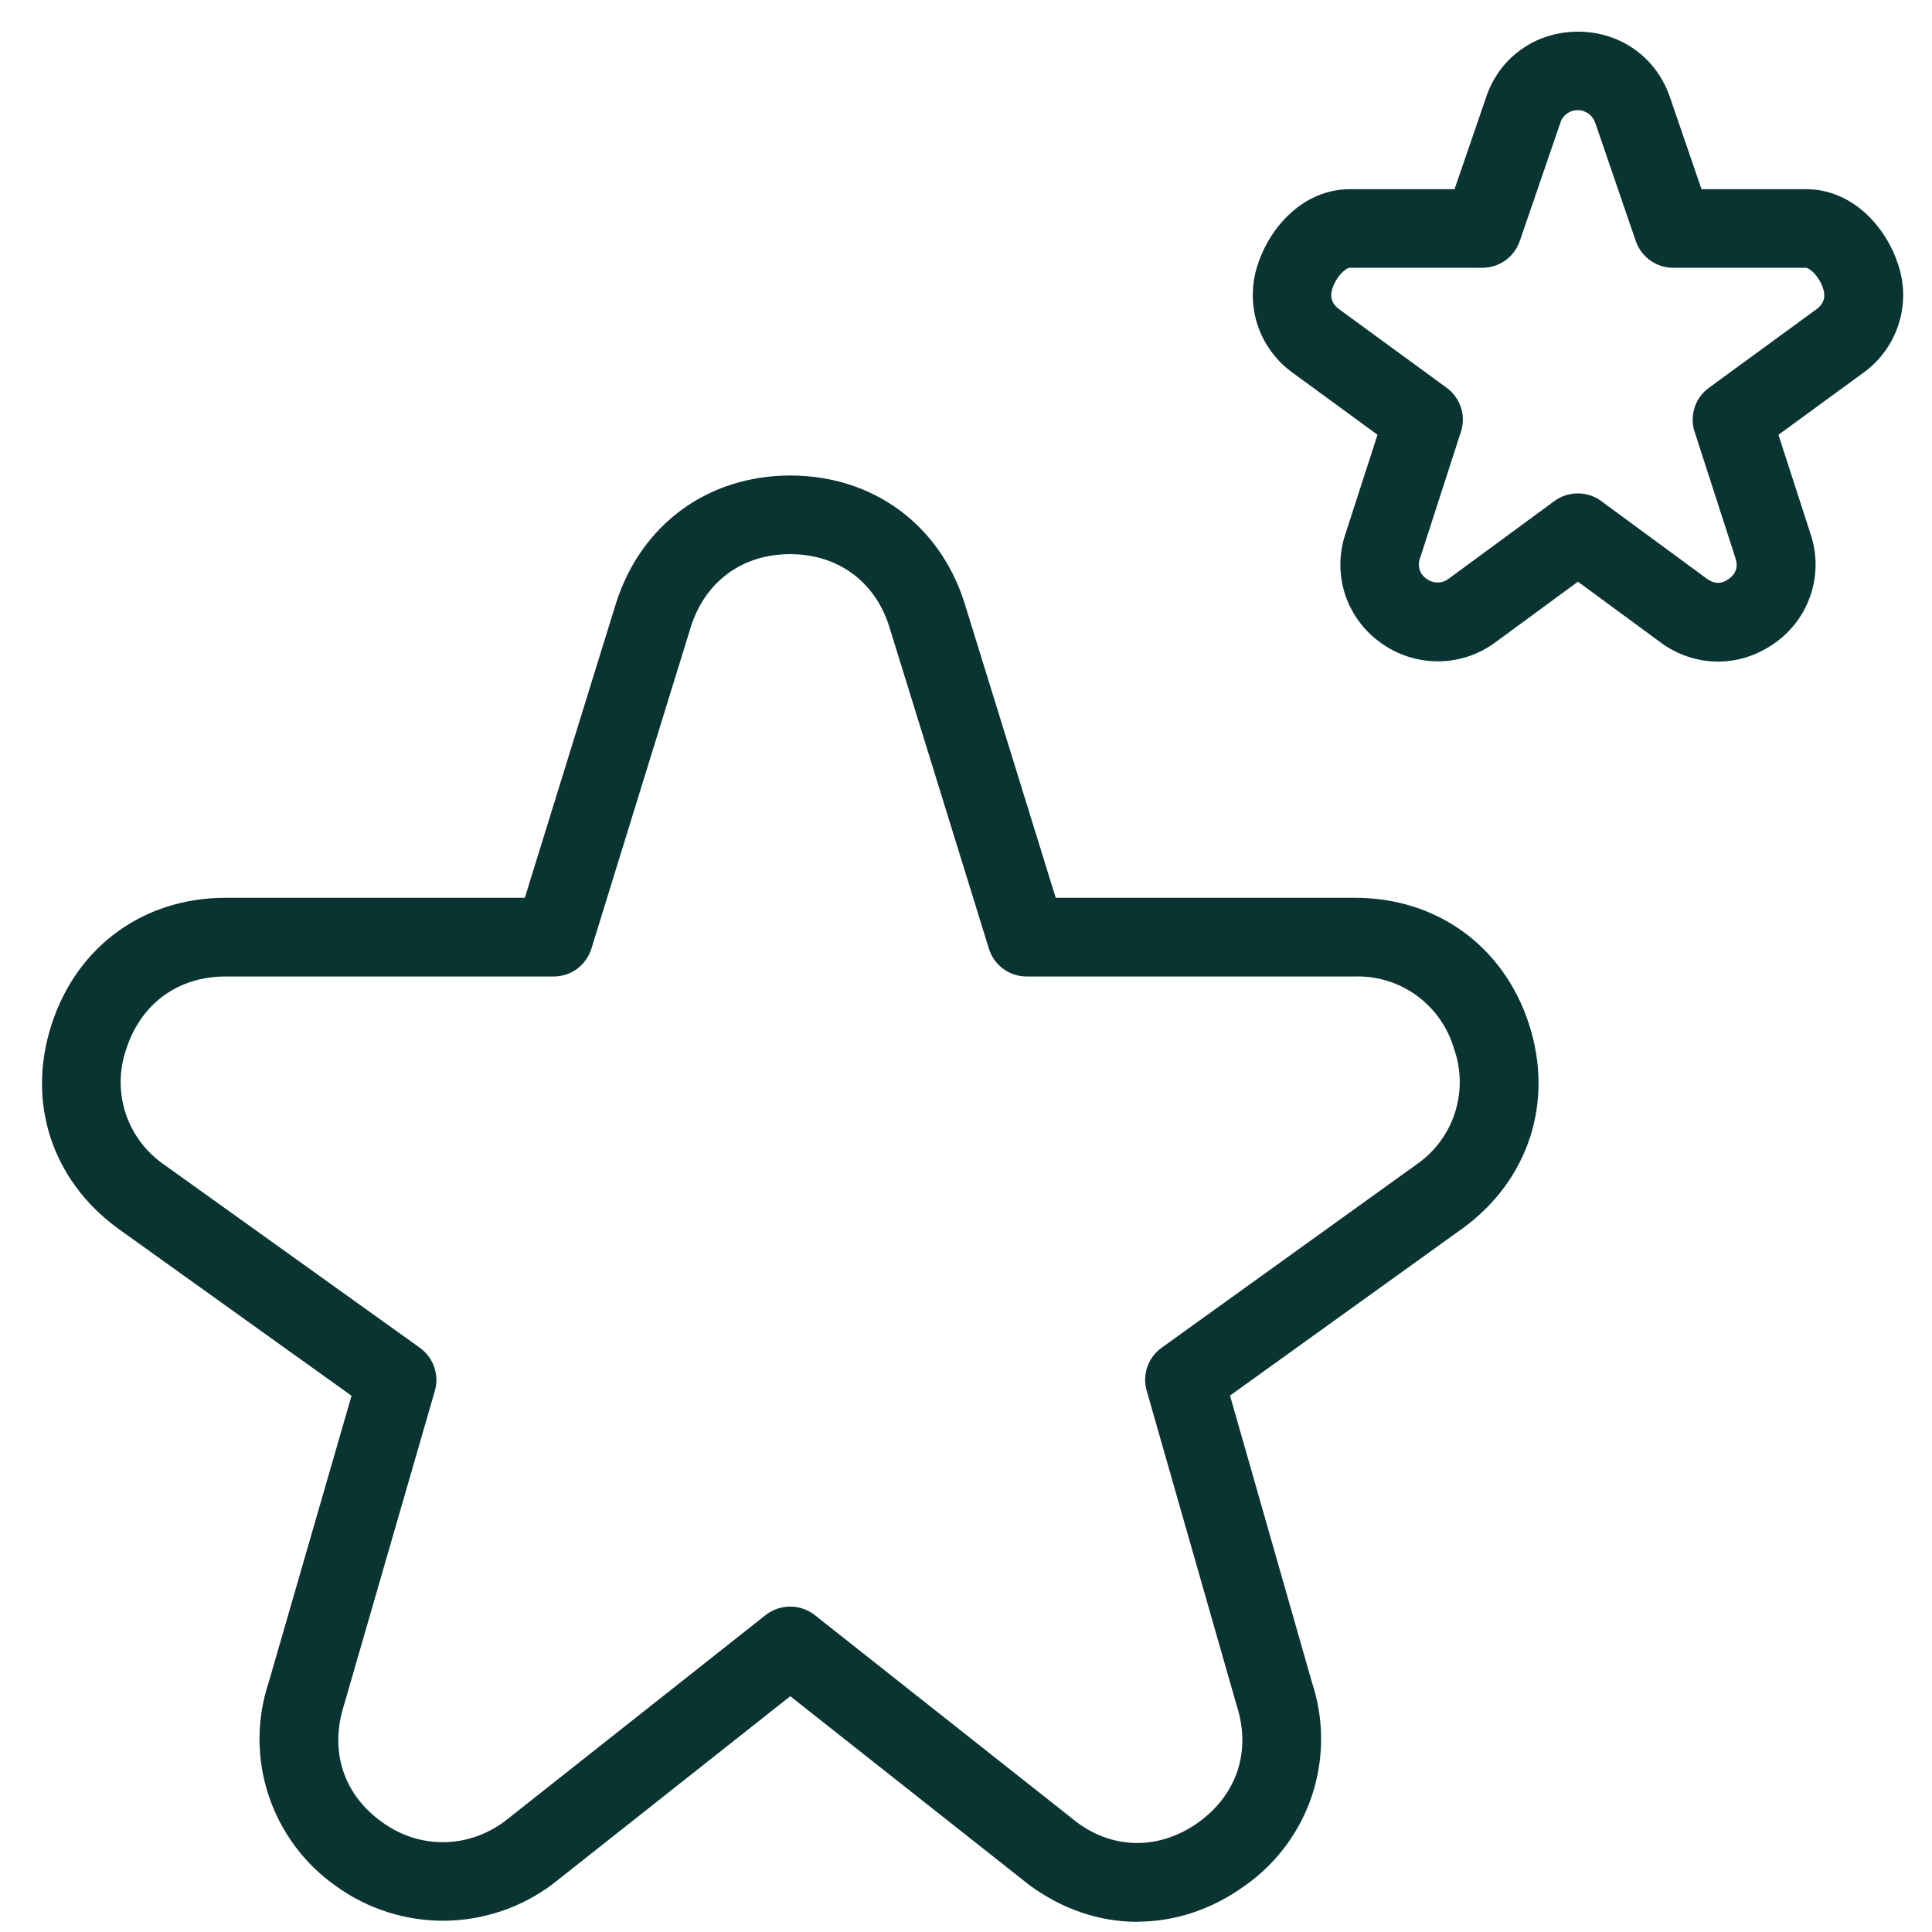 <?xml version="1.0" encoding="UTF-8"?> <svg xmlns="http://www.w3.org/2000/svg" width="23" height="23" viewBox="0 0 23 23" fill="none"><g clip-path="url(#clip0_849_476)"><path d="M13.542 22.879C13.096 22.879 12.65 22.733 12.254 22.441L9.408 20.193L6.575 22.433C6.204 22.71 5.754 22.862 5.29 22.866C4.827 22.869 4.375 22.725 3.999 22.453C3.622 22.188 3.34 21.807 3.196 21.369C3.052 20.93 3.054 20.457 3.201 20.02L4.185 16.616L1.403 14.624C0.614 14.047 0.313 13.115 0.616 12.19C0.919 11.263 1.711 10.688 2.685 10.688H6.248L7.335 7.176C7.636 6.239 8.43 5.661 9.409 5.661C10.387 5.661 11.182 6.24 11.48 7.171L12.568 10.688H16.131C17.105 10.688 17.899 11.263 18.201 12.188C18.502 13.113 18.202 14.045 17.417 14.62L14.643 16.614L15.62 20.033C15.764 20.468 15.763 20.939 15.619 21.375C15.474 21.81 15.193 22.188 14.817 22.451C14.423 22.735 13.983 22.877 13.543 22.877L13.542 22.879ZM9.408 19.126C9.51 19.126 9.613 19.16 9.698 19.226L12.823 21.696C13.265 22.023 13.811 22.022 14.27 21.693C14.727 21.362 14.897 20.845 14.723 20.306L13.651 16.556C13.624 16.463 13.627 16.365 13.658 16.273C13.69 16.182 13.749 16.103 13.827 16.046L16.864 13.862C17.08 13.713 17.241 13.496 17.321 13.246C17.401 12.996 17.397 12.727 17.308 12.48C17.234 12.227 17.078 12.007 16.865 11.852C16.652 11.697 16.394 11.617 16.131 11.625H12.221C12.121 11.625 12.024 11.593 11.943 11.534C11.862 11.474 11.803 11.391 11.773 11.295L10.584 7.452C10.413 6.919 9.972 6.597 9.406 6.597C8.84 6.597 8.399 6.919 8.226 7.457L7.04 11.295C7.01 11.391 6.95 11.474 6.87 11.534C6.789 11.593 6.692 11.625 6.591 11.625H2.685C2.122 11.625 1.682 11.945 1.506 12.48C1.418 12.728 1.413 12.998 1.494 13.249C1.575 13.499 1.737 13.716 1.954 13.865L5 16.046C5.078 16.103 5.138 16.182 5.169 16.274C5.201 16.365 5.204 16.464 5.177 16.557L4.097 20.292C3.919 20.845 4.088 21.362 4.547 21.691C4.991 22.014 5.563 22.01 6.005 21.685L9.117 19.225C9.2 19.161 9.302 19.126 9.408 19.126ZM20.451 7.876C20.212 7.876 19.973 7.799 19.766 7.646L18.785 6.925L17.802 7.647C17.605 7.793 17.367 7.872 17.122 7.873C16.877 7.874 16.638 7.797 16.44 7.654C16.239 7.512 16.09 7.31 16.013 7.077C15.937 6.843 15.938 6.592 16.016 6.359L16.399 5.176L15.392 4.44C15.193 4.298 15.044 4.095 14.969 3.863C14.894 3.63 14.896 3.379 14.974 3.147C15.12 2.701 15.516 2.252 16.074 2.252H17.316L17.687 1.172C17.84 0.693 18.272 0.377 18.785 0.377C19.299 0.377 19.731 0.692 19.888 1.18L20.256 2.252H21.497C22.055 2.252 22.451 2.701 22.596 3.146C22.675 3.378 22.677 3.629 22.602 3.861C22.527 4.094 22.38 4.297 22.181 4.439L21.172 5.176L21.555 6.359C21.633 6.592 21.634 6.844 21.557 7.077C21.481 7.31 21.331 7.513 21.13 7.654C20.924 7.802 20.689 7.876 20.453 7.876H20.451ZM18.785 5.874C18.882 5.874 18.98 5.904 19.062 5.965L20.322 6.891C20.408 6.954 20.495 6.954 20.581 6.892C20.667 6.83 20.694 6.747 20.661 6.647L20.174 5.14C20.143 5.046 20.143 4.945 20.174 4.851C20.204 4.757 20.264 4.675 20.344 4.617L21.625 3.681C21.71 3.619 21.737 3.536 21.704 3.435C21.655 3.287 21.546 3.188 21.495 3.188H19.918C19.82 3.188 19.725 3.157 19.645 3.1C19.566 3.043 19.506 2.963 19.474 2.871L18.995 1.474C18.924 1.254 18.638 1.263 18.575 1.464L18.092 2.871C18.06 2.963 18 3.043 17.921 3.1C17.841 3.157 17.746 3.188 17.648 3.188H16.071C16.021 3.188 15.911 3.287 15.861 3.436C15.829 3.535 15.856 3.618 15.942 3.681L17.223 4.617C17.302 4.675 17.362 4.757 17.392 4.851C17.423 4.945 17.423 5.046 17.392 5.14L16.905 6.646C16.887 6.69 16.886 6.739 16.901 6.783C16.915 6.828 16.945 6.867 16.985 6.892C17.068 6.951 17.166 6.948 17.243 6.892L18.504 5.965C18.585 5.906 18.682 5.874 18.782 5.874H18.785Z" fill="#0A3432"></path></g><defs><clipPath id="clip0_849_476"><rect width="22.5" height="22.5" fill="white" transform="translate(0.5 0.375)"></rect></clipPath></defs></svg> 